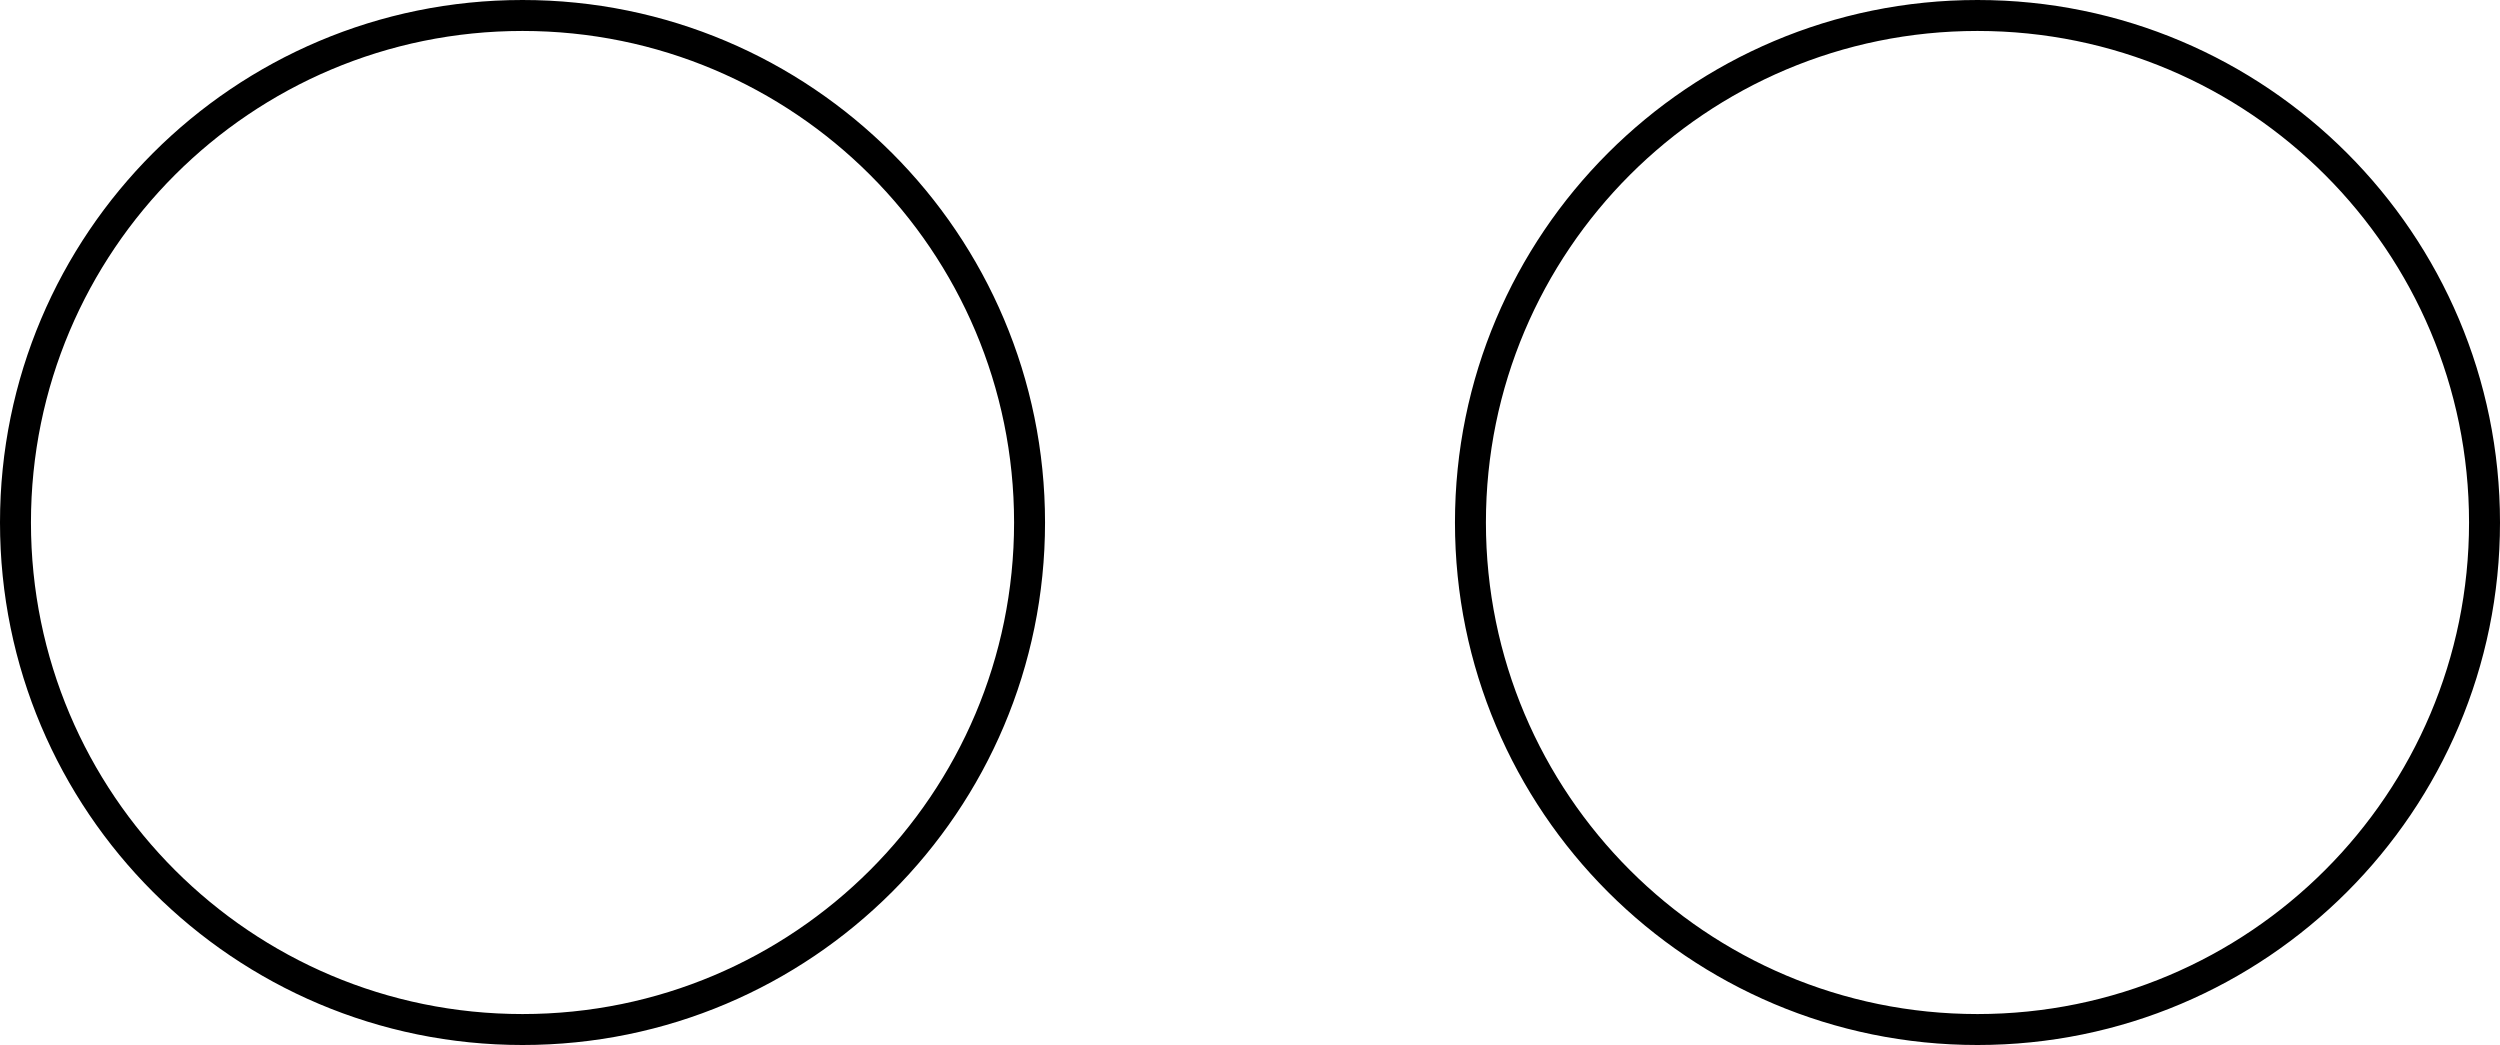 <?xml version="1.0" encoding="UTF-8"?>
<svg xmlns="http://www.w3.org/2000/svg" xmlns:xlink="http://www.w3.org/1999/xlink" width="80.758pt" height="33.759pt" viewBox="0 0 80.758 33.759" version="1.1">
<defs>
<clipPath id="clip1">
  <path d="M 0 0 L 48 0 L 48 33.758 L 0 33.758 Z M 0 0 "/>
</clipPath>
<clipPath id="clip2">
  <path d="M 33 0 L 80.758 0 L 80.758 33.758 L 33 33.758 Z M 33 0 "/>
</clipPath>
</defs>
<g id="surface1">
<g clip-path="url(#clip1)" clip-rule="nonzero">
<path style="fill:none;stroke-width:1;stroke-linecap:butt;stroke-linejoin:miter;stroke:rgb(0%,0%,0%);stroke-opacity:1;stroke-miterlimit:10;" d="M -0 0 C -0 -9.046 -7.333 -16.378 -16.379 -16.378 C -25.426 -16.378 -32.758 -9.046 -32.758 0 C -32.758 9.047 -25.426 16.379 -16.379 16.379 C -7.333 16.379 -0 9.047 -0 0 Z M -0 0 " transform="matrix(1,0,0,-1,33.258,16.879)"/>
</g>
<g clip-path="url(#clip2)" clip-rule="nonzero">
<path style="fill:none;stroke-width:1;stroke-linecap:butt;stroke-linejoin:miter;stroke:rgb(0%,0%,0%);stroke-opacity:1;stroke-miterlimit:10;" d="M -0 0 C -0 -9.046 -7.333 -16.378 -16.379 -16.378 C -25.426 -16.378 -32.758 -9.046 -32.758 0 C -32.758 9.047 -25.426 16.379 -16.379 16.379 C -7.333 16.379 -0 9.047 -0 0 Z M -0 0 " transform="matrix(1,0,0,-1,80.258,16.879)"/>
</g>
</g>
</svg>
